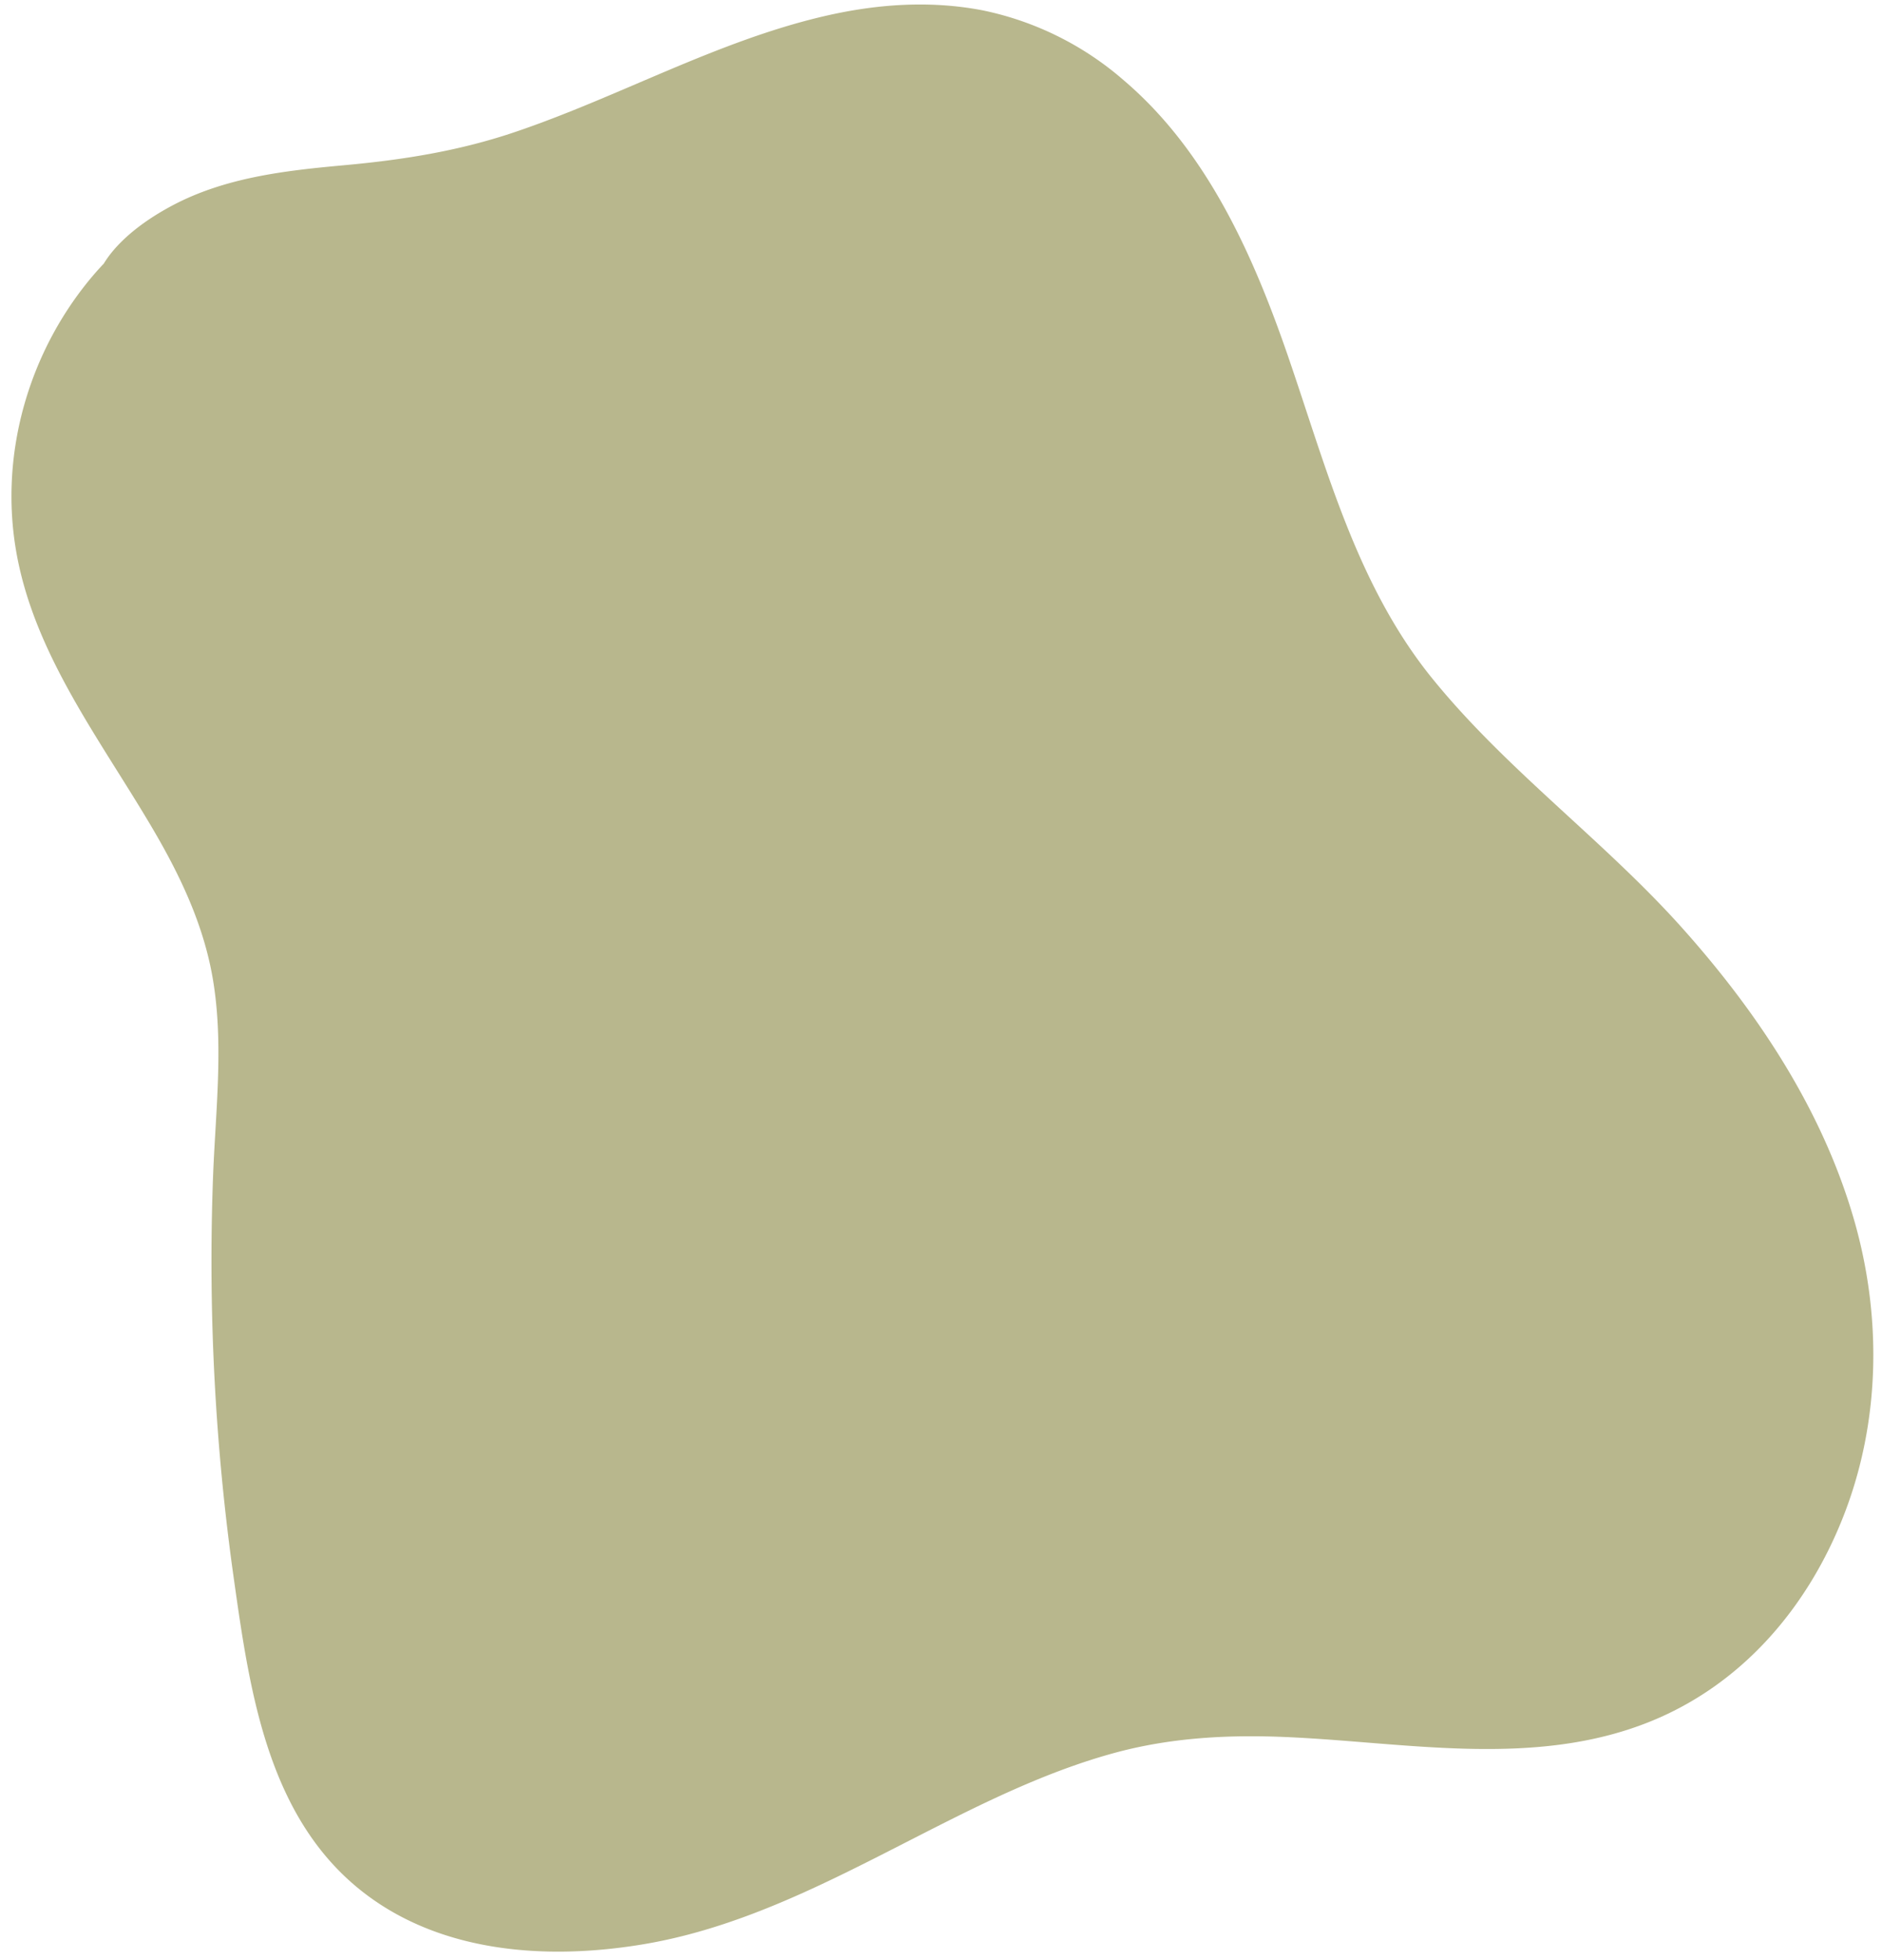 <?xml version="1.0" encoding="UTF-8" standalone="no"?><svg xmlns="http://www.w3.org/2000/svg" xmlns:xlink="http://www.w3.org/1999/xlink" data-name="Layer 1" fill="#000000" height="478.4" preserveAspectRatio="xMidYMid meet" version="1" viewBox="-2.8 -1.1 459.7 478.4" width="459.7" zoomAndPan="magnify"><g id="change1_1"><path d="M450.053,296.6c-7.73-26.761-23.466-50.477-41.881-71.082-19.238-21.524-43.036-38.649-61.221-61.123-18.476-22.834-25.817-51.544-35.216-78.77-8.473-24.541-19.733-49.796-39.922-67.015A75.707,75.707,0,0,0,237.309,1.444C224.39-1.067,211.262-.115,198.504,2.853c-26.336,6.127-50.176,19.741-75.685,28.337-13.647,4.599-27.266,6.743-41.569,8.046-14.598,1.329-29.371,3.004-42.46,10.102-5.292,2.869-10.652,6.64-14.45,11.358a26.319,26.319,0,0,0-1.797,2.563Q21.048,64.827,19.642,66.499C4.348,84.689-2.816,109.174,1.018,132.695,5.248,158.64,22.185,180.024,35.056,202.16c6.458,11.108,11.896,22.757,14.095,35.507,2.734,15.851.725,32.204.1,48.149A553.398,553.398,0,0,0,54.387,384.775c3.883,27.515,8.392,58.434,32.012,76.413,19.143,14.571,44.747,16.162,67.694,12.37,27.086-4.476,51.004-18.314,75.235-30.427,12.825-6.411,25.895-12.415,39.755-16.235,14.077-3.88,28.373-4.603,42.903-3.936,29.109,1.336,59.9,7.478,87.915-3.661,22.796-9.064,38.966-28.084,47.724-50.644C456.544,345.679,456.857,320.154,450.053,296.6Z" fill="#b8b78d"/></g></svg>